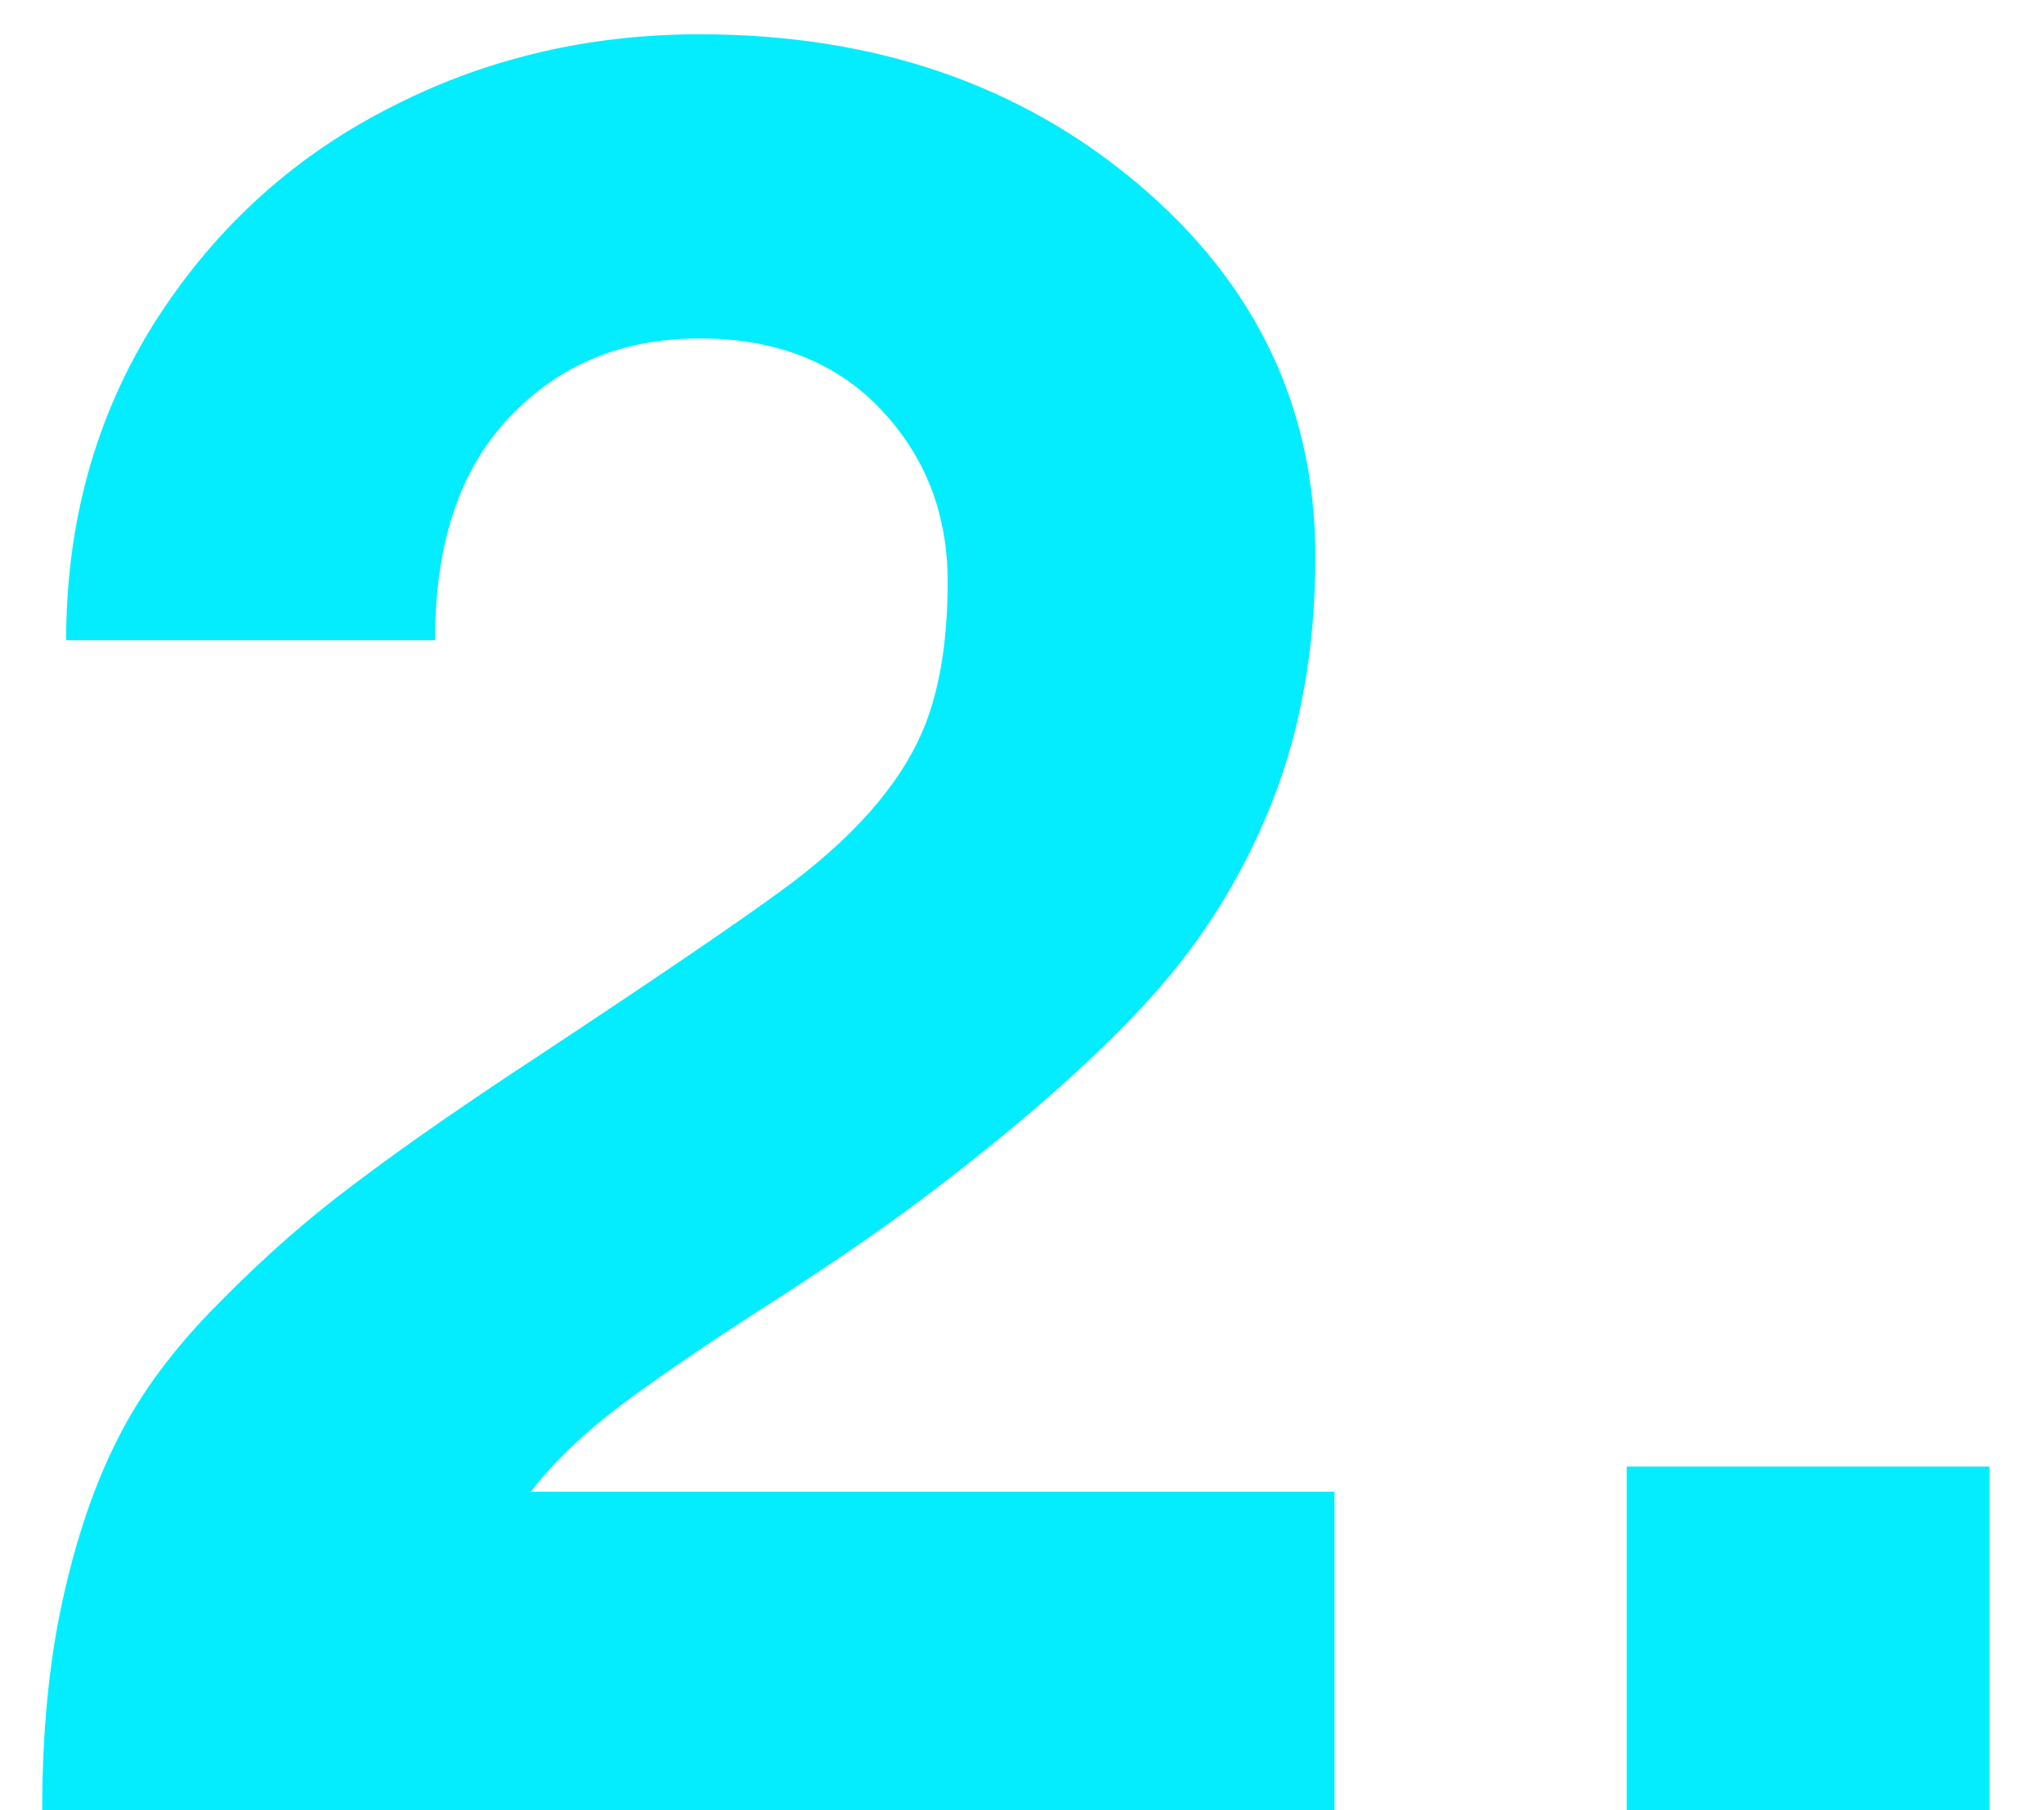 <svg xmlns="http://www.w3.org/2000/svg" width="35" height="31" viewBox="0 0 35 31" fill="none"><path d="M1.133 10.964C1.133 8.954 1.632 7.149 2.63 5.55C3.642 3.95 4.968 2.727 6.608 1.879C8.249 1.018 10.04 0.587 11.981 0.587C14.962 0.587 17.464 1.441 19.487 3.15C21.511 4.859 22.523 6.985 22.523 9.528C22.523 11.087 22.276 12.488 21.784 13.732C21.292 14.977 20.602 16.091 19.713 17.075C18.838 18.046 17.635 19.119 16.104 20.295C15.379 20.855 14.49 21.477 13.438 22.161C12.385 22.831 11.503 23.426 10.792 23.945C10.081 24.465 9.514 24.998 9.09 25.545H22.851V31H0.723C0.723 29.66 0.839 28.464 1.071 27.411C1.304 26.345 1.618 25.422 2.015 24.643C2.411 23.85 2.992 23.07 3.758 22.305C4.523 21.525 5.303 20.842 6.096 20.254C6.889 19.652 7.941 18.921 9.254 18.06C11.715 16.433 13.226 15.394 13.786 14.942C14.921 14.04 15.639 13.104 15.94 12.133C16.131 11.531 16.227 10.807 16.227 9.959C16.227 8.797 15.844 7.812 15.078 7.006C14.312 6.199 13.28 5.796 11.981 5.796C10.655 5.796 9.568 6.247 8.721 7.149C7.873 8.038 7.449 9.31 7.449 10.964H1.133ZM27.855 25.114H34.068V31H27.855V25.114Z" fill="#03EDFF"/></svg>